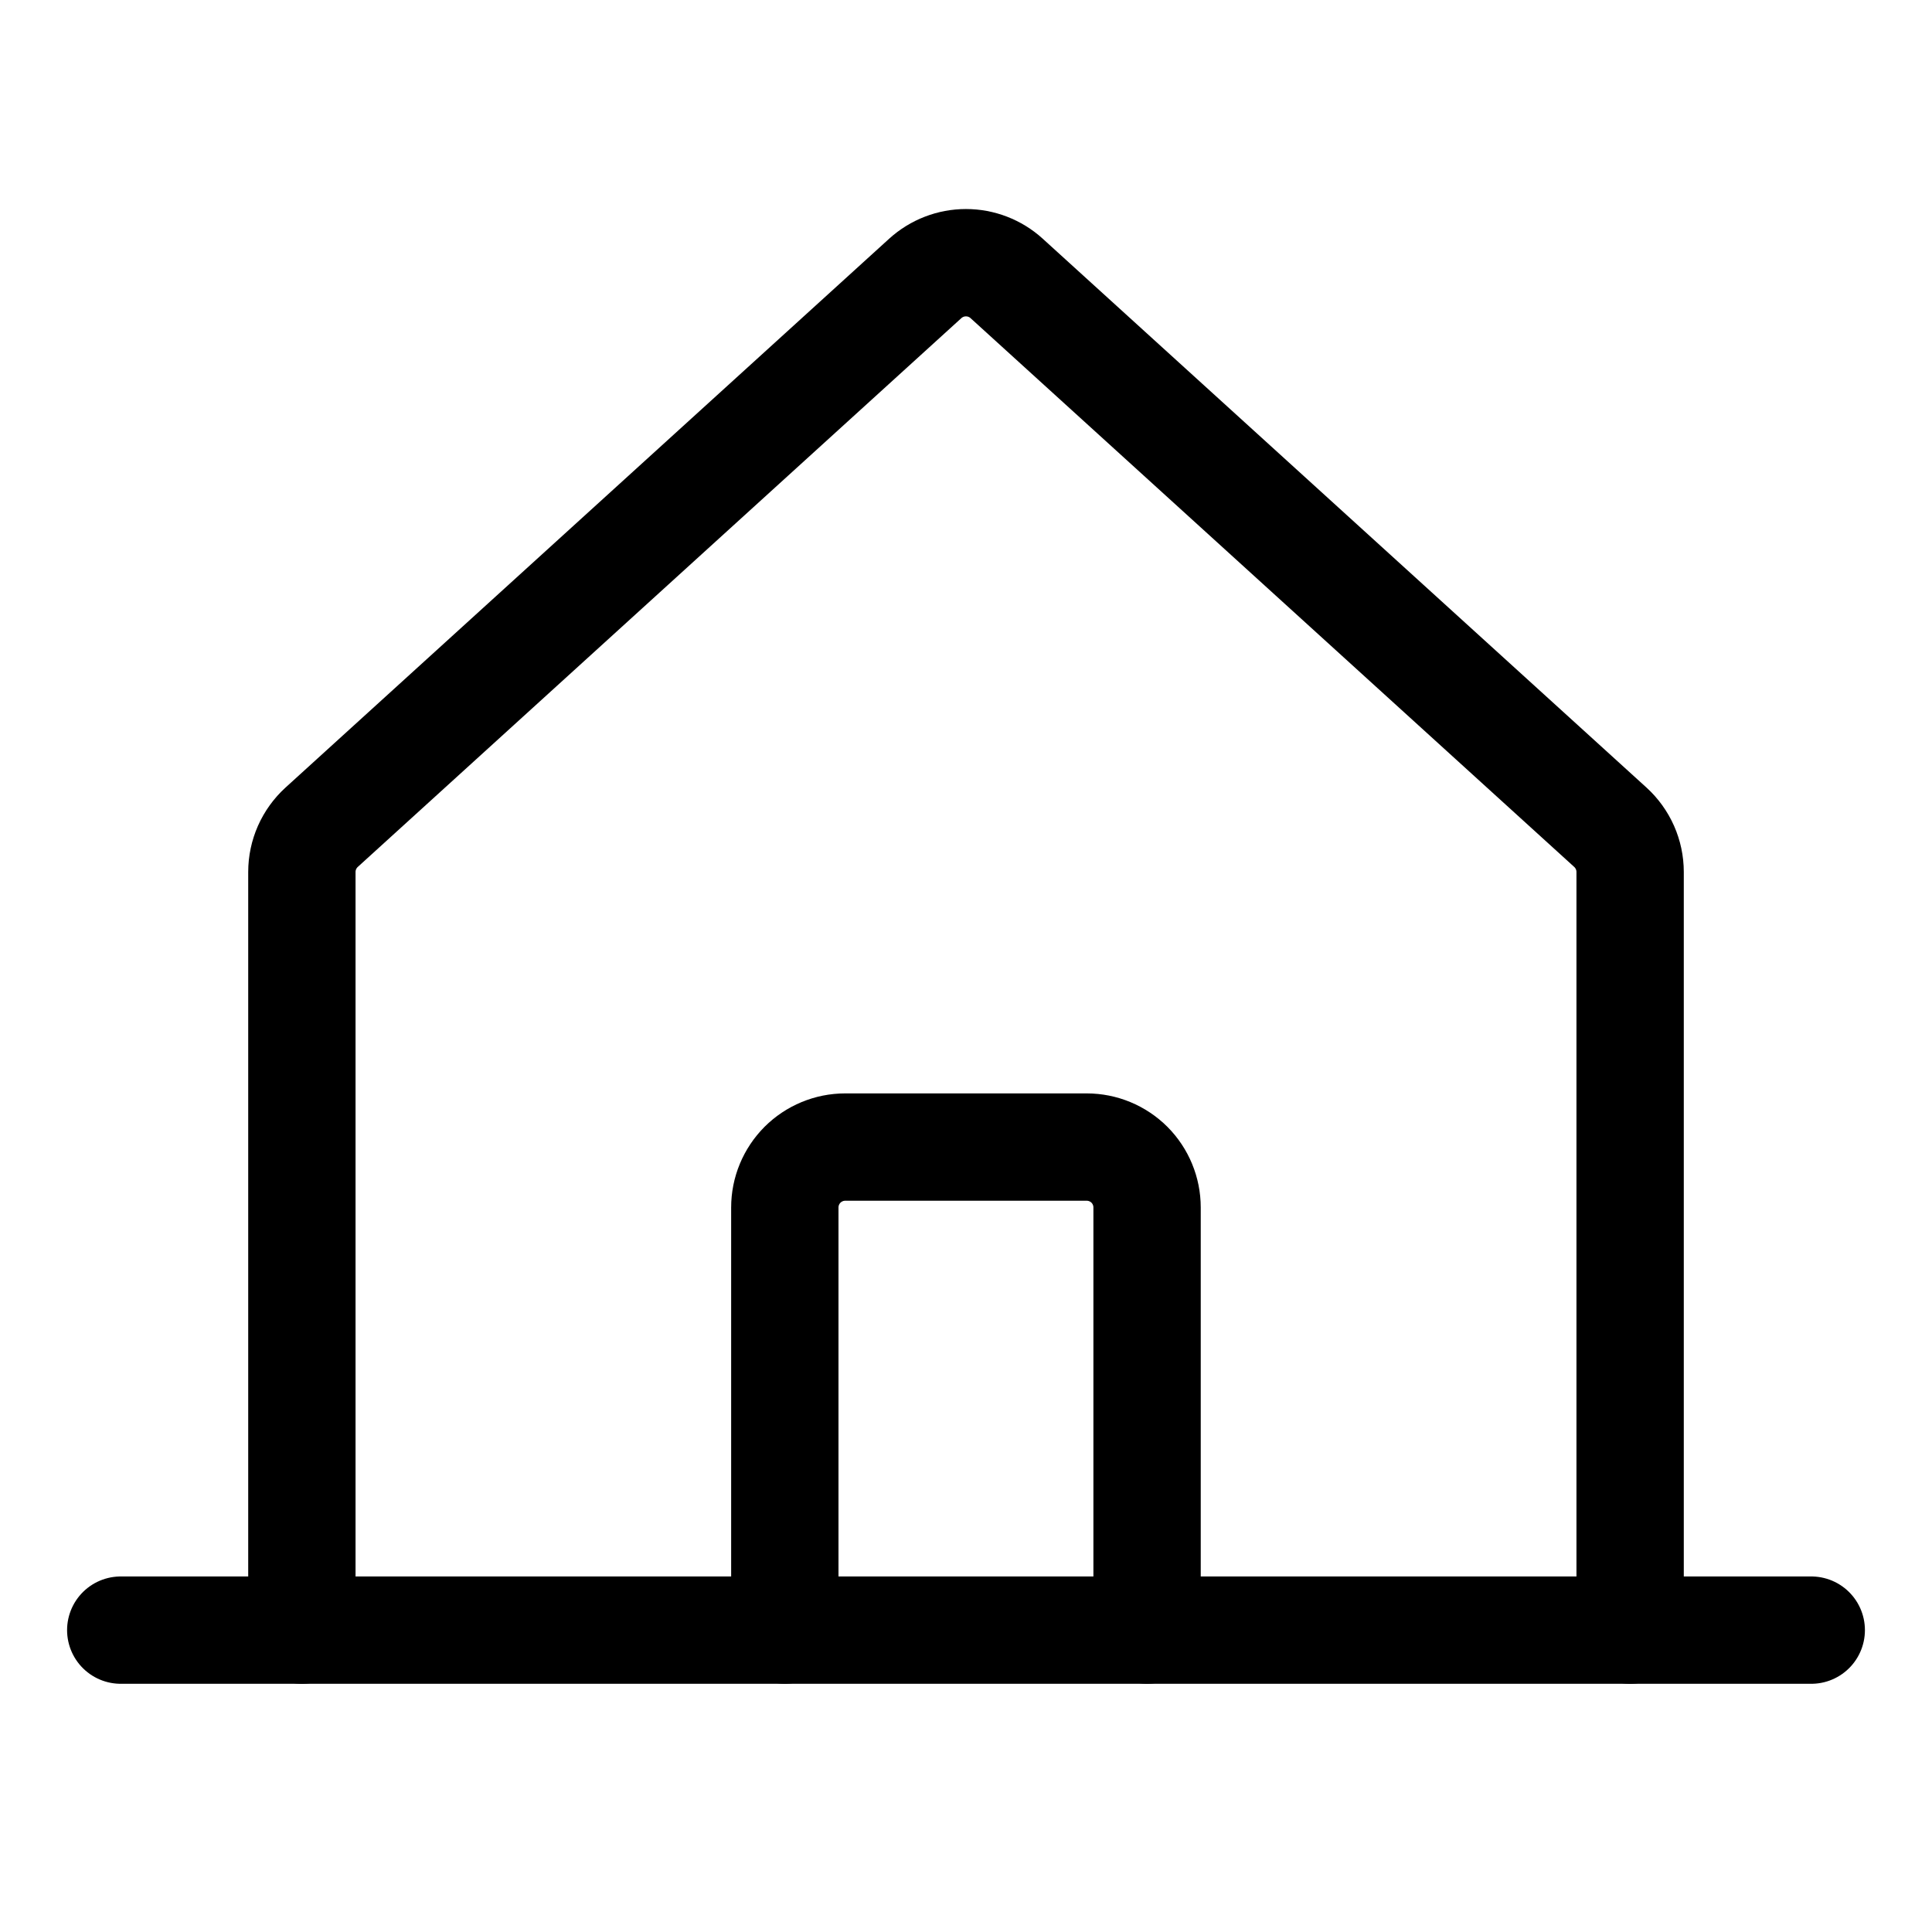 <svg width="36" height="36" viewBox="0 0 36 36" fill="none" xmlns="http://www.w3.org/2000/svg">
<g clip-path="url(#clip0_146_39951)">
<path d="M30.375 30.375V16.248C30.375 16.091 30.342 15.936 30.279 15.793C30.215 15.649 30.123 15.521 30.007 15.415L18.756 5.187C18.549 4.999 18.279 4.895 17.999 4.895C17.719 4.895 17.45 4.999 17.242 5.187L5.993 15.415C5.877 15.521 5.785 15.649 5.721 15.793C5.658 15.936 5.625 16.091 5.625 16.248V30.375" stroke="black" stroke-width="2" stroke-linecap="round" stroke-linejoin="round"/>
<path d="M2.25 30.375H33.75" stroke="black" stroke-width="2" stroke-linecap="round" stroke-linejoin="round"/>
<path d="M21.374 30.374V22.499C21.374 22.201 21.256 21.915 21.045 21.703C20.834 21.493 20.548 21.374 20.249 21.374H15.749C15.451 21.374 15.165 21.493 14.954 21.703C14.743 21.915 14.624 22.201 14.624 22.499V30.374" stroke="black" stroke-width="2" stroke-linecap="round" stroke-linejoin="round"/>
</g>
<defs>
<clipPath id="clip0_146_39951">
<rect width="36" height="36" fill="white"/>
</clipPath>
</defs>
</svg>
